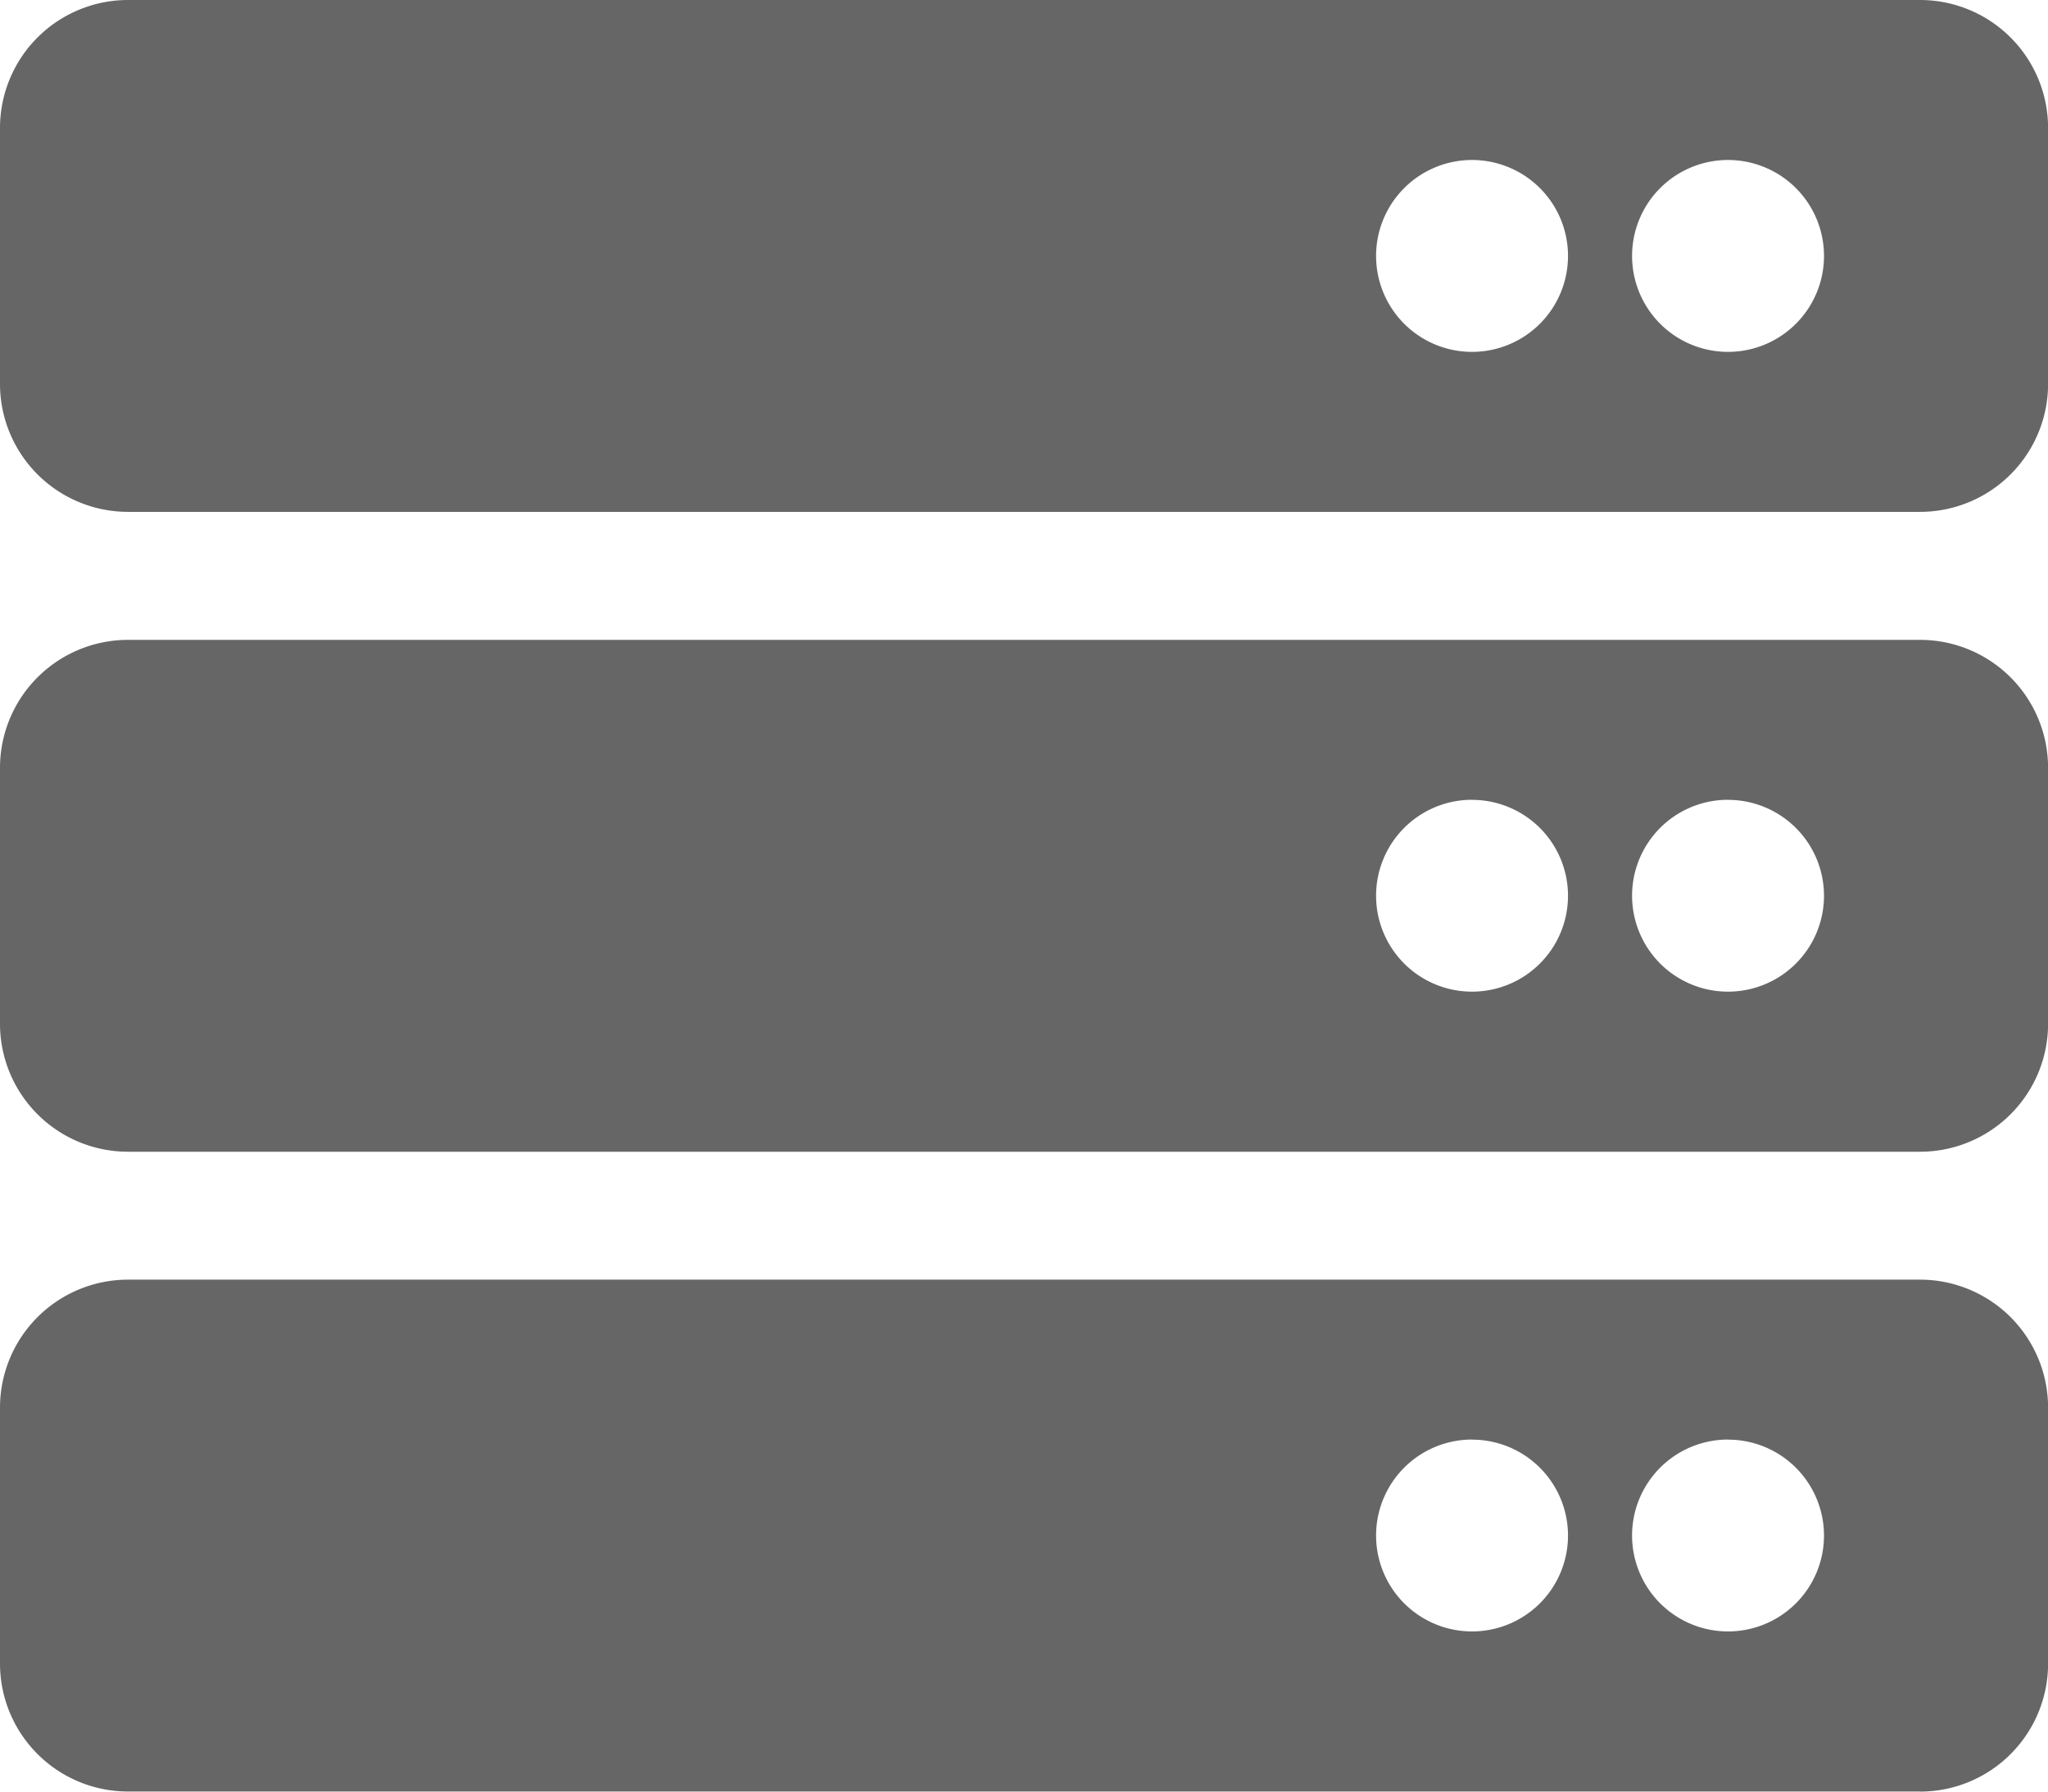 <svg xmlns="http://www.w3.org/2000/svg" width="22.857" height="20" viewBox="0 0 22.857 20"><defs><style>.a{fill:#666;}</style></defs><path class="a" d="M21.429,7.964h-20A1.429,1.429,0,0,1,0,6.536V3.679A1.429,1.429,0,0,1,1.429,2.25h20a1.429,1.429,0,0,1,1.429,1.429V6.536A1.429,1.429,0,0,1,21.429,7.964ZM19.286,4.036a1.071,1.071,0,1,0,1.071,1.071A1.071,1.071,0,0,0,19.286,4.036Zm-2.857,0A1.071,1.071,0,1,0,17.5,5.107,1.071,1.071,0,0,0,16.429,4.036Zm5,11.071h-20A1.429,1.429,0,0,1,0,13.679V10.821A1.429,1.429,0,0,1,1.429,9.393h20a1.429,1.429,0,0,1,1.429,1.429v2.857A1.429,1.429,0,0,1,21.429,15.107Zm-2.143-3.929a1.071,1.071,0,1,0,1.071,1.071A1.071,1.071,0,0,0,19.286,11.179Zm-2.857,0A1.071,1.071,0,1,0,17.5,12.25,1.071,1.071,0,0,0,16.429,11.179Zm5,11.071h-20A1.429,1.429,0,0,1,0,20.821V17.964a1.429,1.429,0,0,1,1.429-1.429h20a1.429,1.429,0,0,1,1.429,1.429v2.857A1.429,1.429,0,0,1,21.429,22.25Zm-2.143-3.929a1.071,1.071,0,1,0,1.071,1.071A1.071,1.071,0,0,0,19.286,18.321Zm-2.857,0A1.071,1.071,0,1,0,17.5,19.393,1.071,1.071,0,0,0,16.429,18.321Z" transform="translate(0 -2.25)"/></svg>